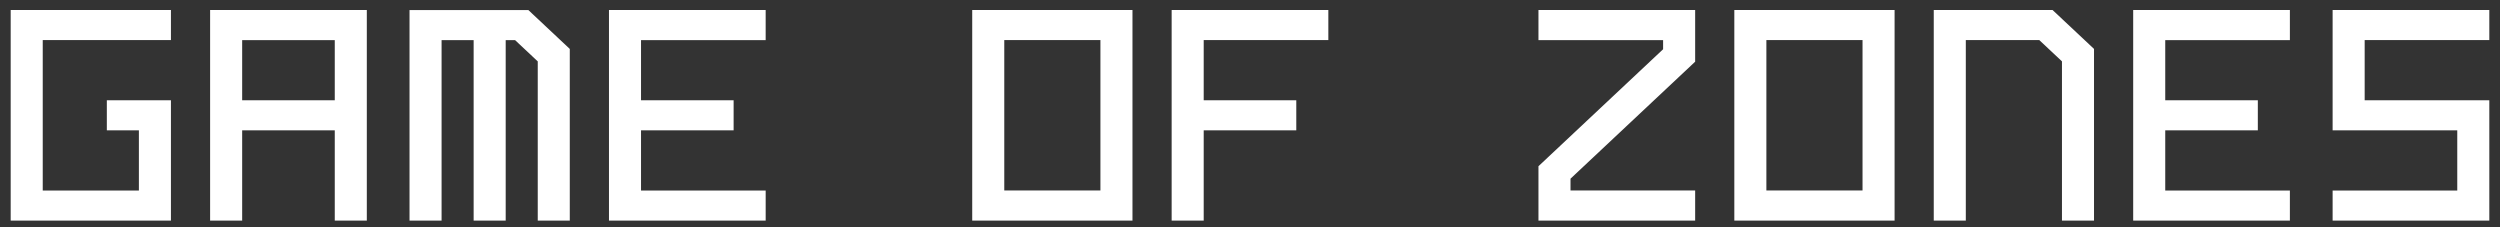 <svg xmlns="http://www.w3.org/2000/svg" width="286" height="26" fill="#fff">
    <rect width="100%" height="100%" fill="#333333" stroke="none"/>
    <path fill-rule="evenodd"
          d="M24.037 1.146v24.088h3.667V14.911h10.593v10.324h3.667V1.146H24.037zm3.667 3.441v6.882h10.593V4.588H27.704z"/>
    <path d="M4.889 4.588v17.206h11v-6.882h-3.667V11.47h7.333v13.765H1.222V1.146h18.333v3.441H4.889zm64.778-3.442v24.088h17.926v-3.441h-14.26v-6.882h10.593V11.47H73.333V4.588h14.259V1.146H69.667zm215.111 0v3.441h-14.26v6.882h14.26v13.765h-17.926v-3.441h14.259v-6.882h-14.259V1.146h17.926zm-22.815 0h-17.926v24.088h17.926v-3.441h-14.259v-6.882h10.592V11.47h-10.592V4.588h14.259V1.146zm-110 0v3.441h-14.259v6.882h10.592v3.441h-10.592v10.324h-3.667V1.146h17.926z"/>
    <path d="M111.222 1.146v24.088h18.333V1.146h-18.333zm14.667 3.441h-11v17.206h11V4.588zm72.518-3.441v24.088h18.334V1.146h-18.334zm14.667 3.441h-11v17.206h11V4.588z"
          fill-rule="evenodd"/>
    <path d="M179.667 20.441v1.352h14.259v3.441H176v-6.219l14.259-13.382V4.588H176V1.146h17.926v5.912L179.667 20.44zM65.185 25.237h-3.667V7.023L58.925 4.59h-1.074v20.647h-3.667V4.59h-3.667v20.647H46.85V1.148h13.592l4.741 4.449v19.639zM235.889 7.021l-2.593-2.434h-8.407v20.647h-3.667V1.146h13.592l4.741 4.449v19.639h-3.666V7.021z"/>
</svg>

